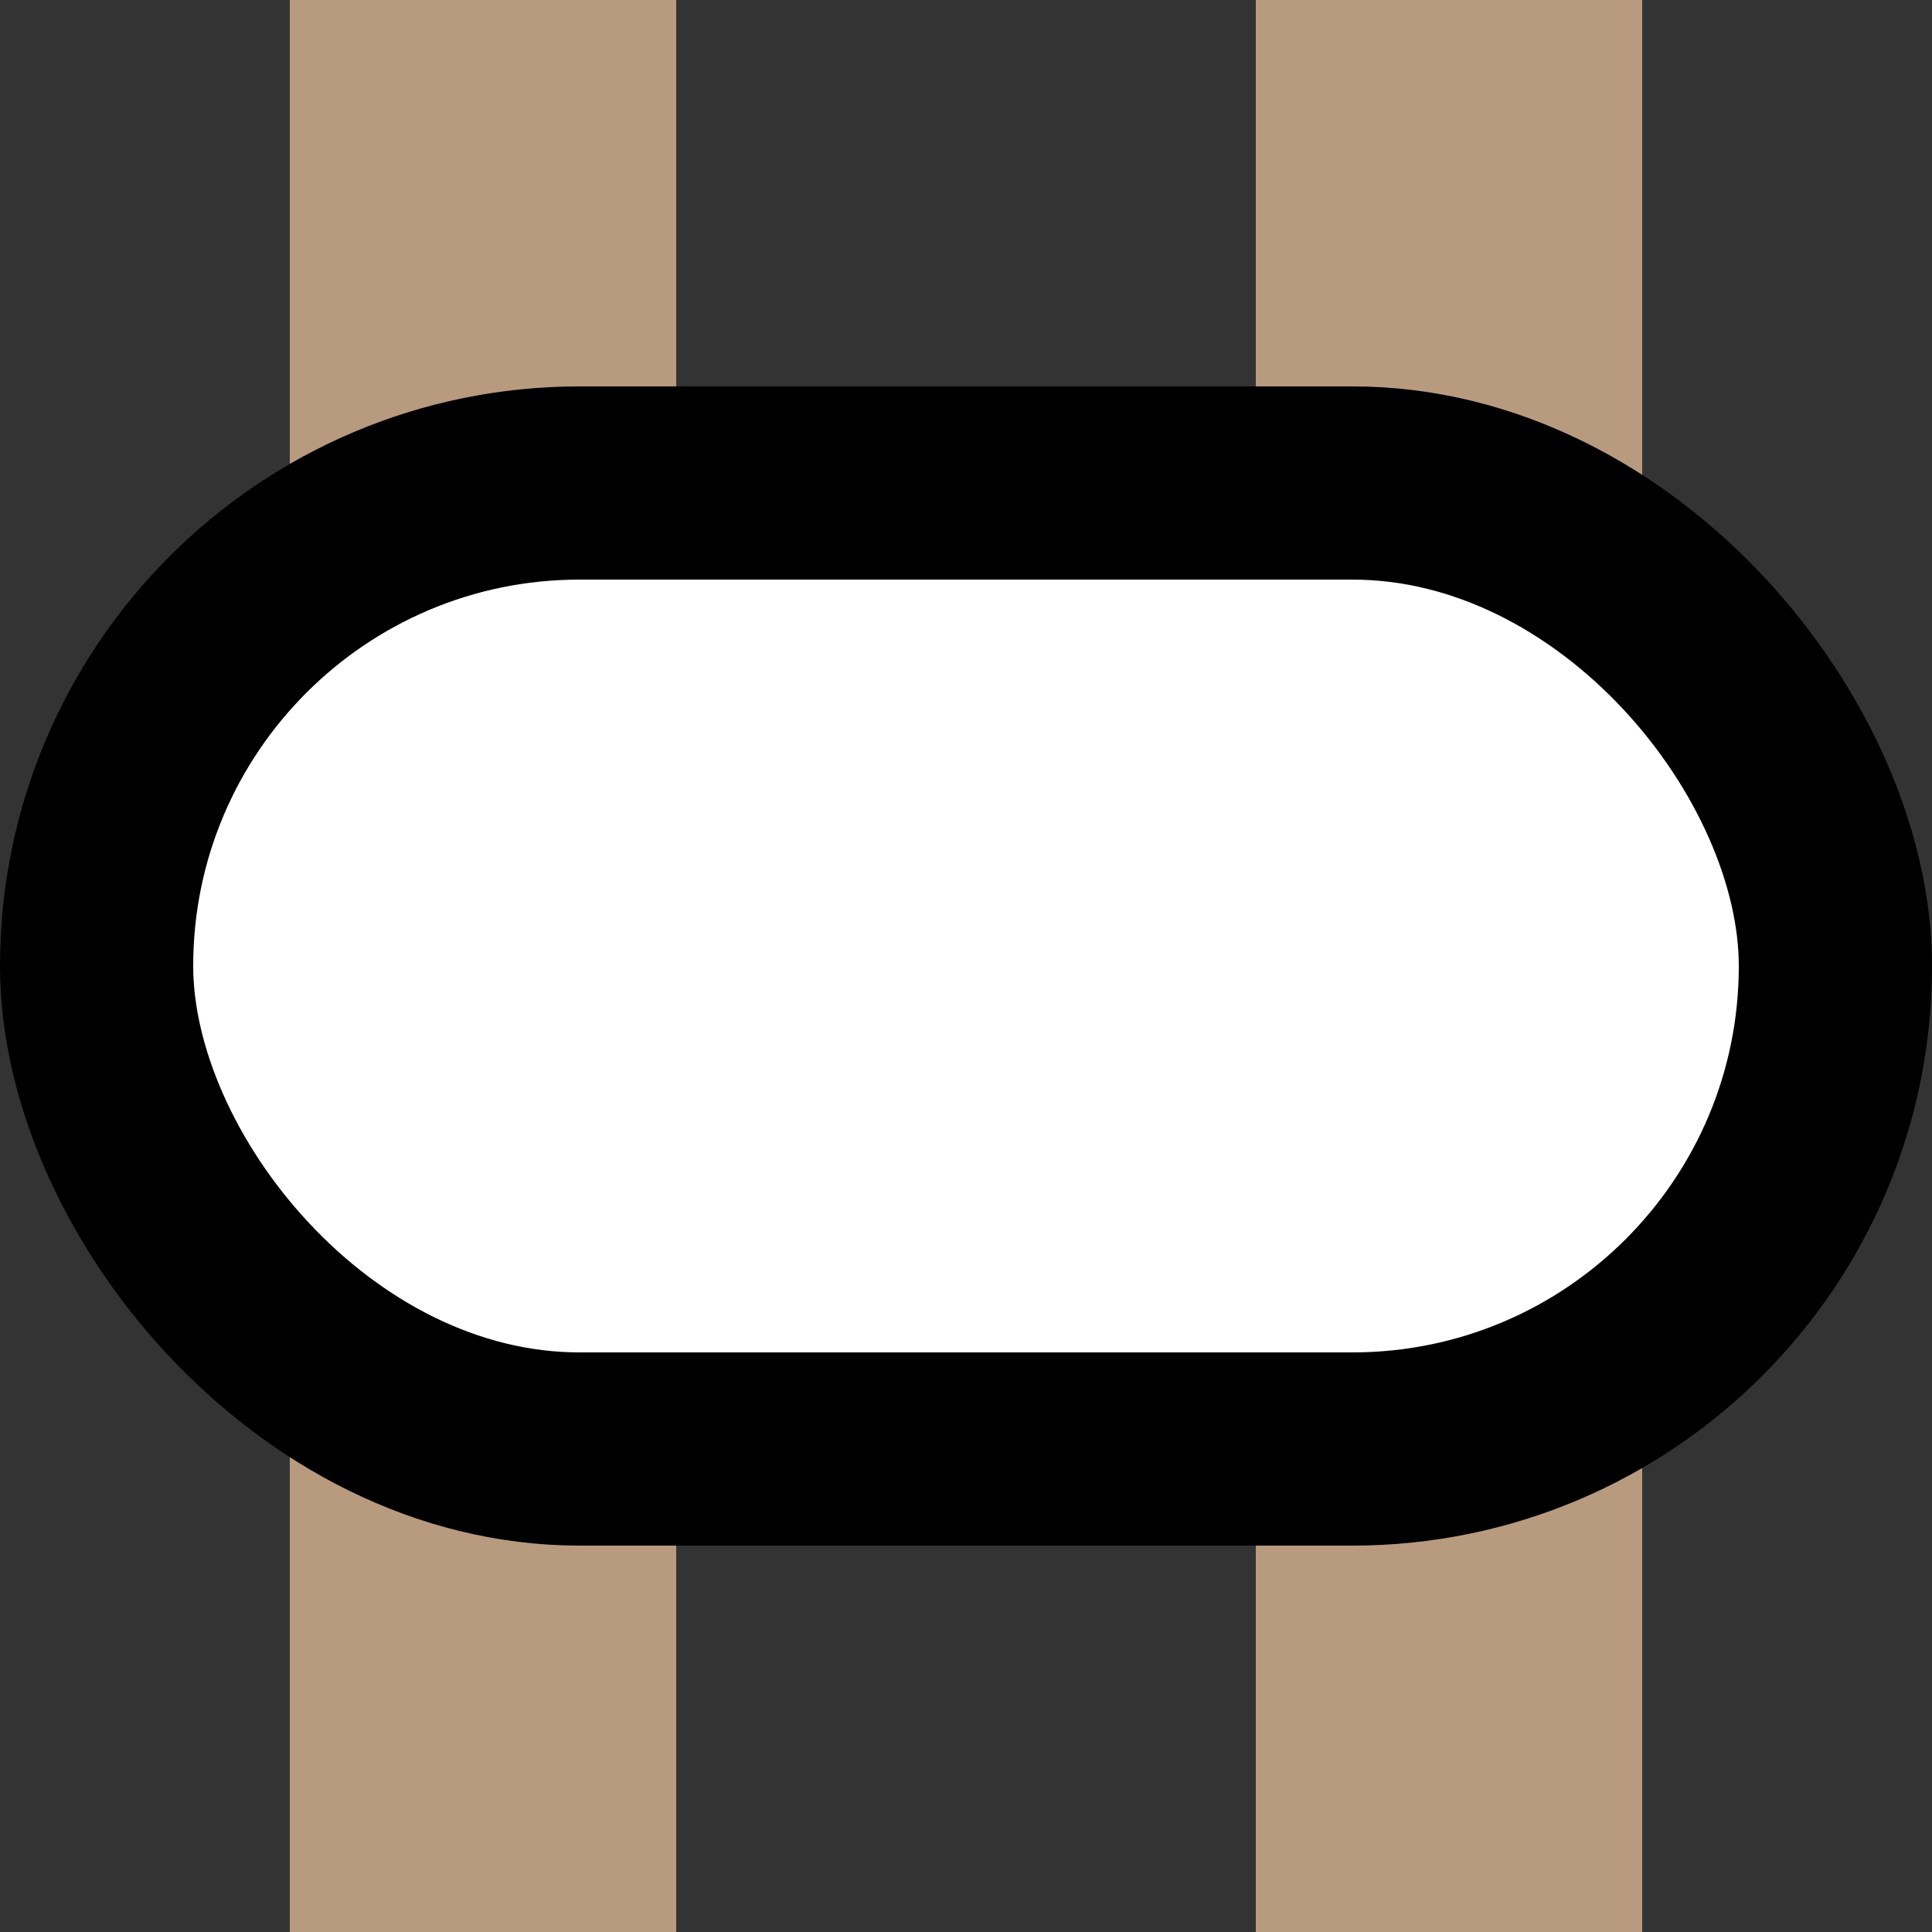 <?xml version="1.0" encoding="UTF-8"?>
<svg xmlns="http://www.w3.org/2000/svg" width="500" height="500">
 <rect width="100%" height="100%" fill="#333333" stroke="none"/>
 <title>xvINT brown</title>
 <path stroke="#B89A7F" d="M 125,0 V 500 m 250,0 V 0" stroke-width="100"/>
 <rect stroke="#000" fill="#FFF" x="25" y="125" rx="125" width="450" height="250" stroke-width="50"/>
</svg>